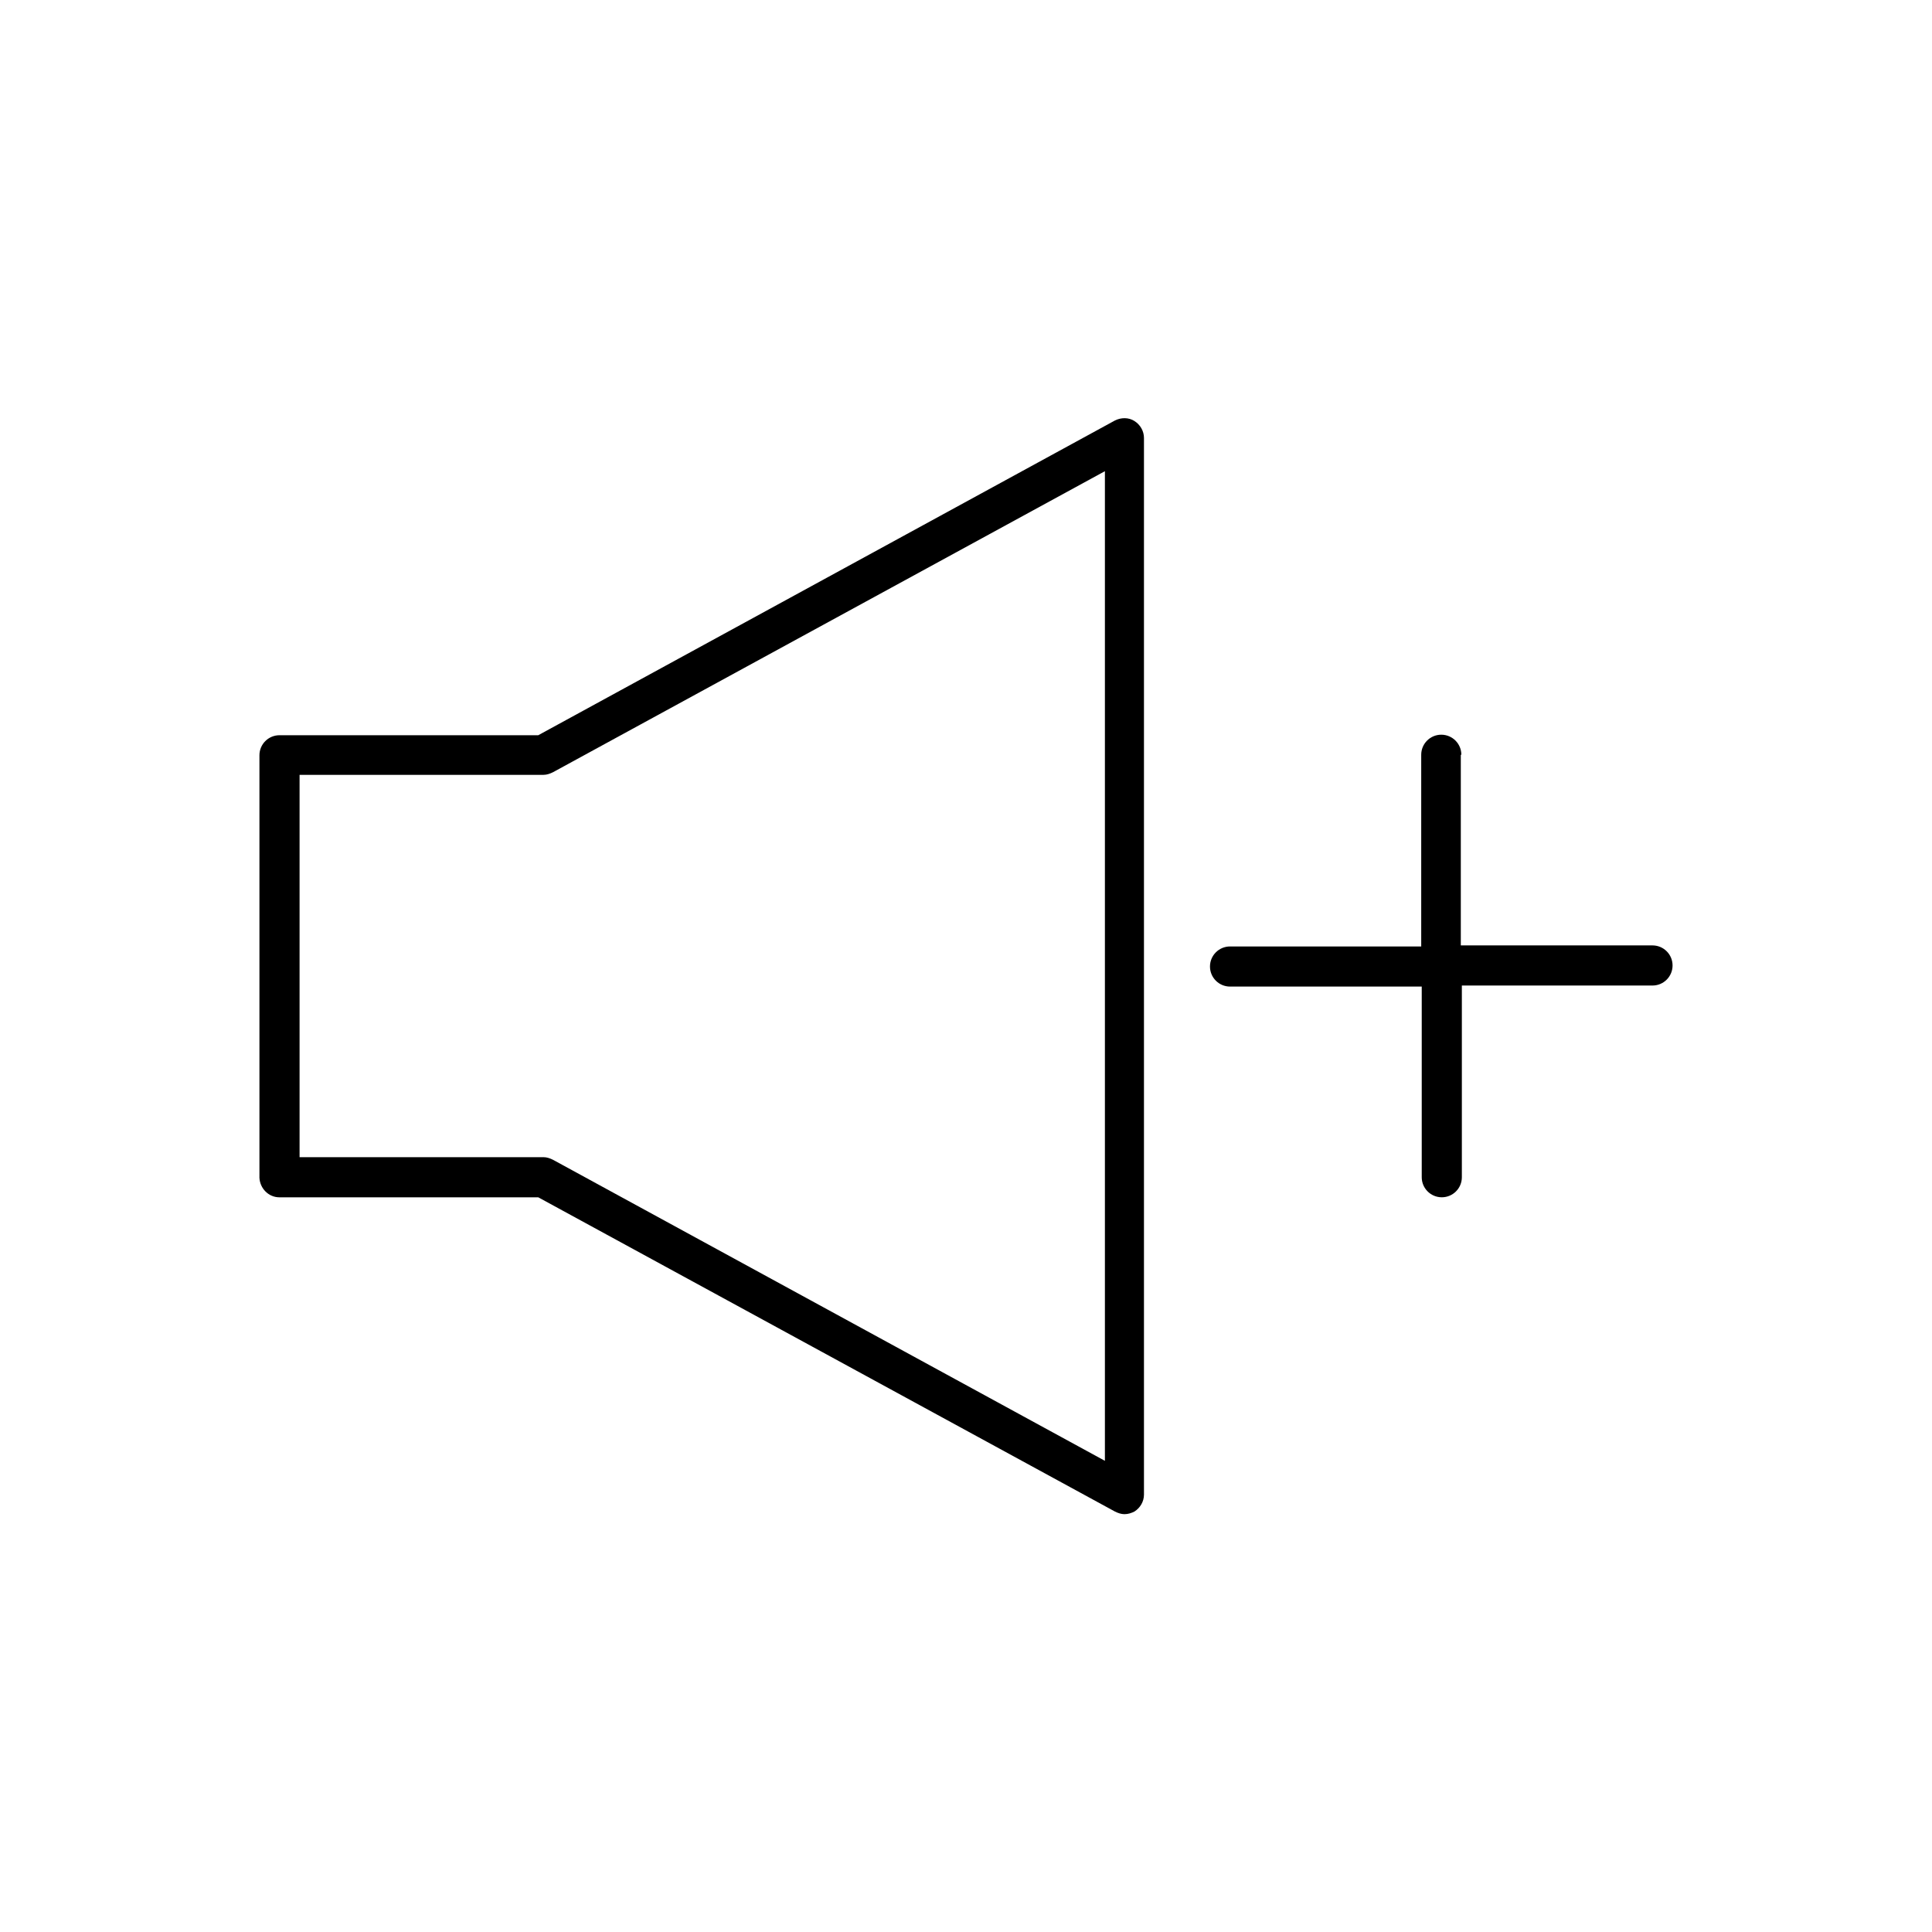 <?xml version="1.0" encoding="UTF-8"?>
<!-- Uploaded to: ICON Repo, www.svgrepo.com, Generator: ICON Repo Mixer Tools -->
<svg fill="#000000" width="800px" height="800px" version="1.1" viewBox="144 144 512 512" xmlns="http://www.w3.org/2000/svg">
 <g>
  <path d="m218.07 461.3h68.574l152.82 83.27c0.84 0.418 1.68 0.699 2.519 0.699 0.98 0 1.82-0.281 2.66-0.699 1.539-0.98 2.519-2.66 2.519-4.477v-280.04c0-1.82-0.98-3.5-2.519-4.477-1.539-0.98-3.5-0.98-5.18-0.141l-152.82 83.406h-68.574c-2.938 0-5.316 2.379-5.316 5.316v111.96c0.141 2.805 2.379 5.184 5.316 5.184zm5.32-111.96h64.652c0.84 0 1.68-0.281 2.519-0.699l146.25-79.77v262.26l-146.25-79.77c-0.84-0.418-1.68-0.699-2.519-0.699h-64.652z"/>
  <path d="m531.27 344.02c0-2.938-2.379-5.316-5.316-5.316s-5.316 2.379-5.316 5.316v50.801h-50.664c-2.938 0-5.316 2.379-5.316 5.316s2.379 5.316 5.316 5.316h50.801v50.523c0 2.938 2.379 5.316 5.316 5.316s5.316-2.379 5.316-5.316v-50.801h50.523c2.938 0 5.316-2.379 5.316-5.316s-2.379-5.316-5.316-5.316h-50.801v-50.523z"/>
 </g>
</svg>